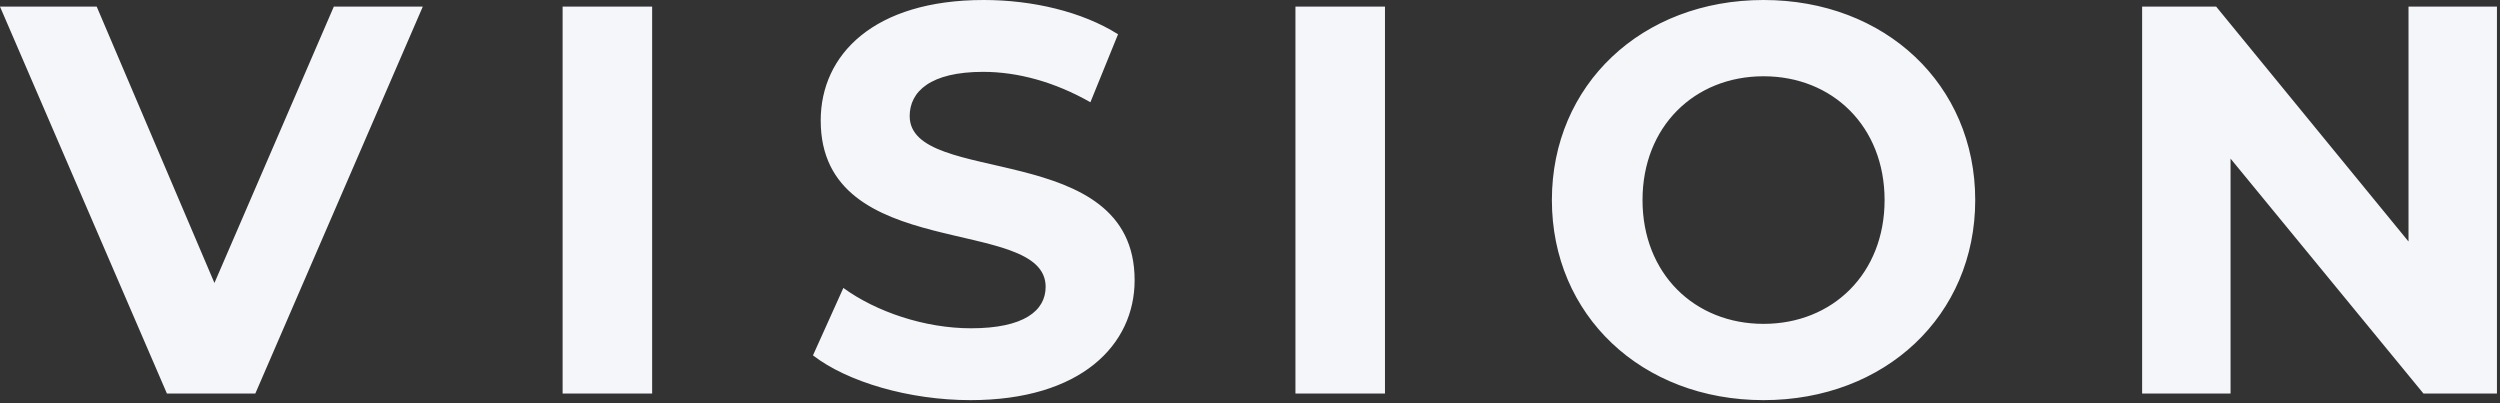 <svg width="769" height="124" viewBox="0 0 769 124" fill="none" xmlns="http://www.w3.org/2000/svg">
<rect x="0" y="0" width="769" height="124" fill="#333333" stroke="none"/>
<path fill-rule="evenodd" clip-rule="evenodd" d="M102.679 2.04L65.96 87.04L29.75 2.04H0L51.34 121.04H78.54L130.049 2.04H102.679ZM173.059 121.04H200.599V2.04H173.059V121.04ZM298.519 123.08C332.519 123.08 349.009 106.08 349.009 86.19C349.009 42.5 279.819 57.63 279.819 35.7C279.819 28.22 286.109 22.1 302.429 22.1C312.969 22.1 324.359 25.16 335.409 31.45L343.909 10.54C332.859 3.57 317.559 0 302.599 0C268.769 0 252.449 16.83 252.449 37.06C252.449 81.26 321.639 65.96 321.639 88.23C321.639 95.54 315.009 100.98 298.689 100.98C284.409 100.98 269.449 95.88 259.419 88.57L250.069 109.31C260.609 117.47 279.649 123.08 298.519 123.08ZM398.479 121.04H426.019V2.04H398.479V121.04ZM542.469 123.08C579.869 123.08 607.579 97.07 607.579 61.54C607.579 26.01 579.869 0 542.469 0C504.899 0 477.359 26.18 477.359 61.54C477.359 96.9 504.899 123.08 542.469 123.08ZM542.469 99.62C521.219 99.62 505.239 84.15 505.239 61.54C505.239 38.93 521.219 23.46 542.469 23.46C563.719 23.46 579.699 38.93 579.699 61.54C579.699 84.15 563.719 99.62 542.469 99.62ZM740.859 2.04V74.29L681.699 2.04H658.919V121.04H686.119V48.79L745.449 121.04H768.059V2.04H740.859Z" fill="#F5F6F9"/>
</svg>
